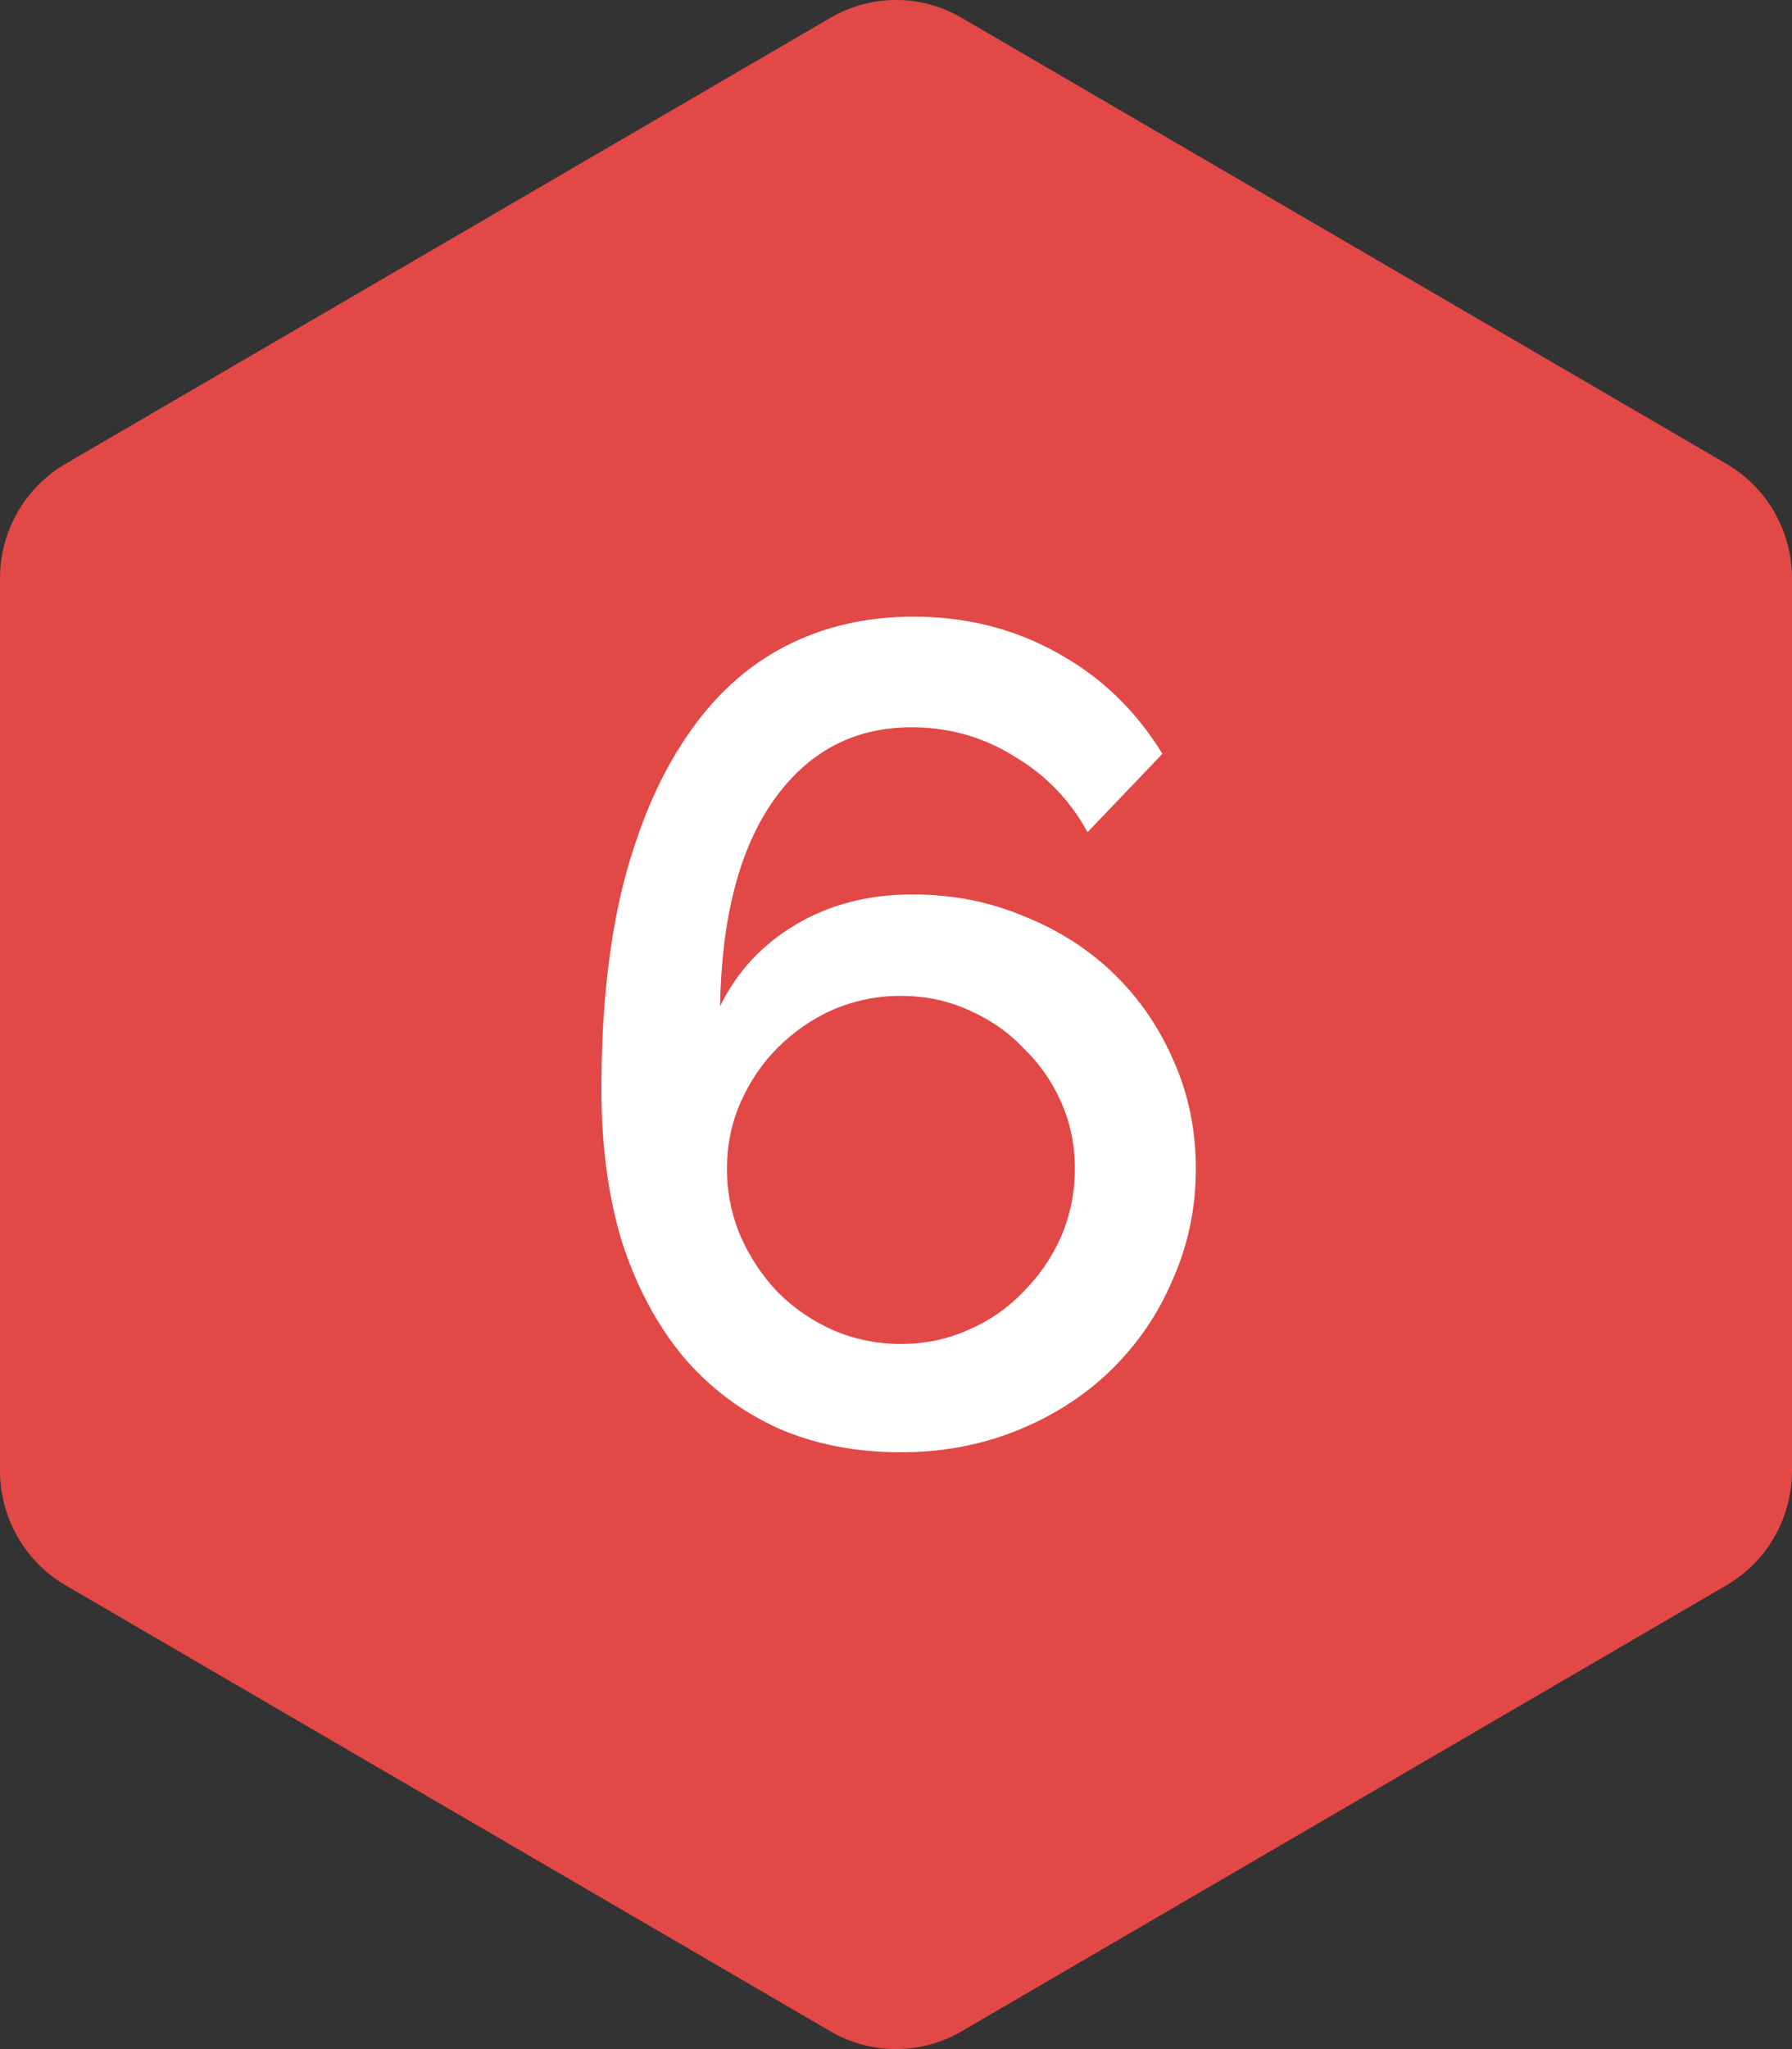 <?xml version="1.0" encoding="UTF-8"?> <svg xmlns="http://www.w3.org/2000/svg" width="56" height="64" viewBox="0 0 56 64" fill="none"><rect x="0" y="0" width="56" height="64" fill="#333333" stroke="none"/> <path d="M25.954 0.554C27.22 -0.185 28.78 -0.185 30.046 0.554L53.954 14.488C55.22 15.226 56 16.59 56 18.066V45.934C56 47.41 55.22 48.774 53.954 49.512L30.046 63.447C28.78 64.184 27.22 64.184 25.954 63.447L2.046 49.512C0.78 48.774 0 47.41 0 45.934V18.066C0 16.59 0.78 15.226 2.046 14.488L25.954 0.554Z" fill="#E24846"></path> <path d="M37.37 36.504C37.37 37.728 37.13 38.88 36.65 39.96C36.194 41.04 35.546 41.988 34.706 42.804C33.89 43.596 32.918 44.22 31.79 44.676C30.662 45.132 29.45 45.36 28.154 45.36C26.738 45.36 25.454 45.108 24.302 44.604C23.15 44.076 22.166 43.332 21.35 42.372C20.534 41.388 19.898 40.2 19.442 38.808C19.01 37.392 18.794 35.796 18.794 34.02C18.794 31.572 19.022 29.436 19.478 27.612C19.958 25.764 20.618 24.228 21.458 23.004C22.298 21.756 23.318 20.82 24.518 20.196C25.718 19.572 27.062 19.26 28.55 19.26C30.182 19.26 31.67 19.632 33.014 20.376C34.382 21.12 35.486 22.176 36.326 23.544L33.986 25.992C33.434 24.984 32.666 24.192 31.682 23.616C30.722 23.016 29.654 22.716 28.478 22.716C26.678 22.716 25.238 23.484 24.158 25.02C23.102 26.532 22.55 28.668 22.502 31.428C23.03 30.348 23.822 29.496 24.878 28.872C25.934 28.248 27.146 27.936 28.514 27.936C29.762 27.936 30.926 28.164 32.006 28.62C33.086 29.052 34.022 29.652 34.814 30.42C35.606 31.188 36.23 32.1 36.686 33.156C37.142 34.188 37.37 35.304 37.37 36.504ZM28.154 41.976C28.898 41.976 29.594 41.832 30.242 41.544C30.914 41.256 31.49 40.86 31.97 40.356C32.474 39.852 32.87 39.276 33.158 38.628C33.446 37.956 33.59 37.248 33.59 36.504C33.59 35.76 33.446 35.064 33.158 34.416C32.87 33.768 32.474 33.204 31.97 32.724C31.49 32.22 30.914 31.824 30.242 31.536C29.594 31.248 28.898 31.104 28.154 31.104C27.41 31.104 26.702 31.248 26.03 31.536C25.382 31.824 24.806 32.22 24.302 32.724C23.822 33.204 23.438 33.768 23.15 34.416C22.862 35.064 22.718 35.76 22.718 36.504C22.718 37.248 22.862 37.956 23.15 38.628C23.438 39.276 23.822 39.852 24.302 40.356C24.806 40.86 25.382 41.256 26.03 41.544C26.702 41.832 27.41 41.976 28.154 41.976Z" fill="white"></path> </svg> 